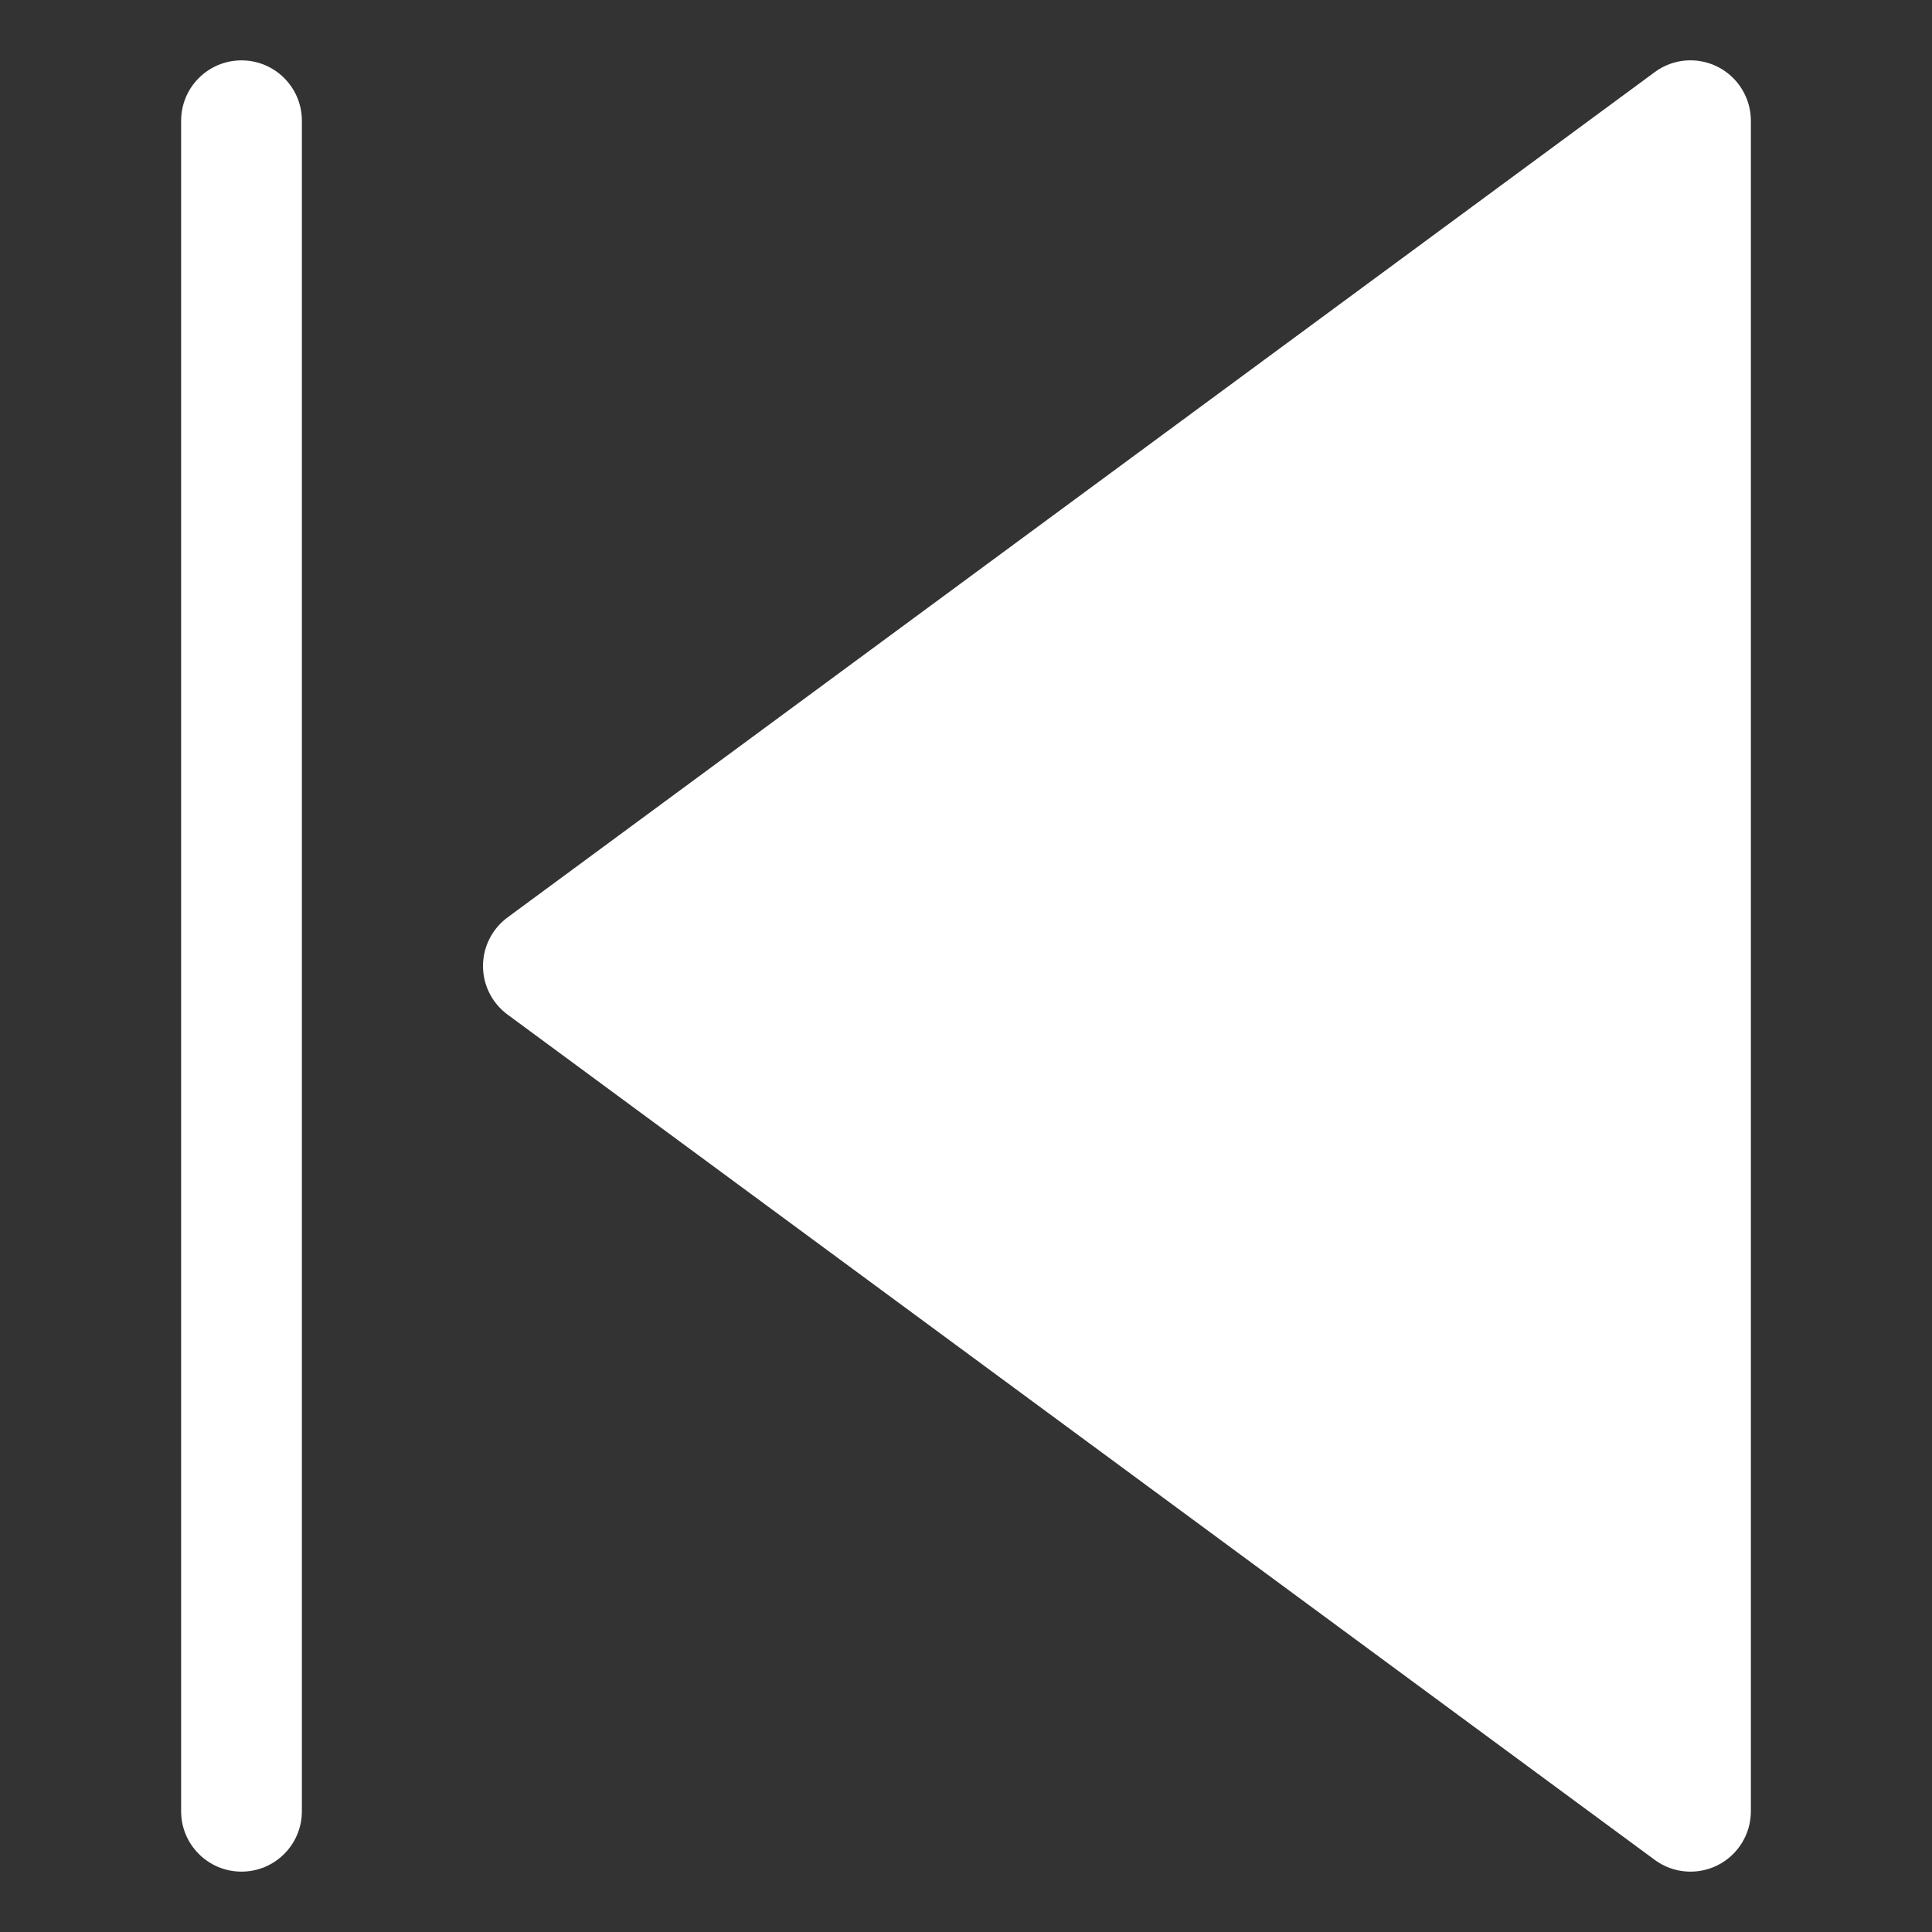 <svg xmlns="http://www.w3.org/2000/svg" width="32" height="32" viewBox="0 0 32 32"><rect x="0" y="0" width="32" height="32" fill="#333333" stroke="none"/><g><rect class="nc-transparent-rect" x="0" y="0" width="32" height="32" rx="0" ry="0" fill="none" stroke="none"></rect><g class="nc-icon-wrapper" fill="#ffffff"><path data-color="color-2" d="M5,2v28c0,0.553-0.448,1-1,1s-1-0.447-1-1V2c0-0.553,0.448-1,1-1S5,1.447,5,2z"/> <path fill="#ffffff" d="M8.407,15.195l19-14c0.304-0.226,0.708-0.258,1.044-0.088C28.788,1.278,29,1.623,29,2v28 c0,0.377-0.212,0.723-0.549,0.893c-0.332,0.168-0.738,0.139-1.044-0.088l-19-14C8.151,16.616,8,16.318,8,16 S8.151,15.384,8.407,15.195z"/></g></g></svg>
